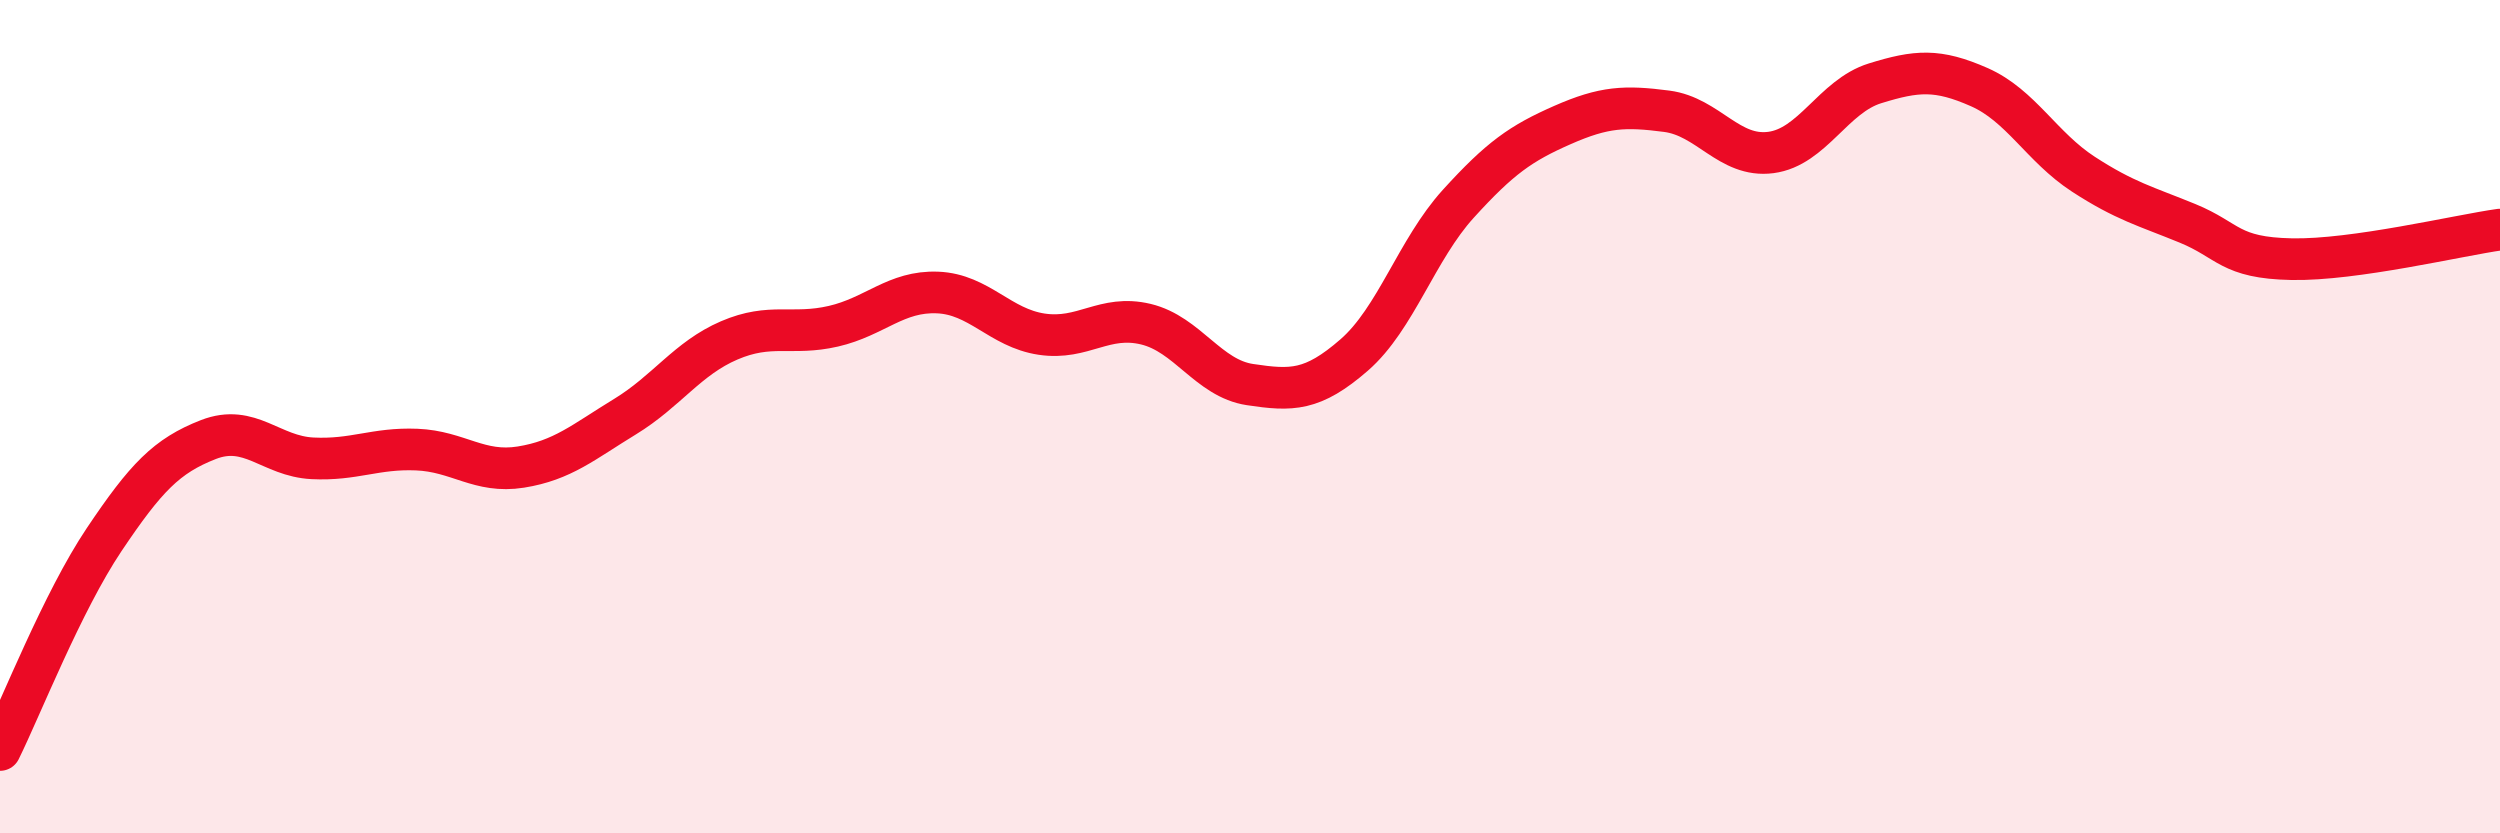 
    <svg width="60" height="20" viewBox="0 0 60 20" xmlns="http://www.w3.org/2000/svg">
      <path
        d="M 0,18 C 0.5,16.99 1.5,14.44 2.5,12.95 C 3.5,11.46 4,10.94 5,10.55 C 6,10.16 6.5,10.95 7.5,11 C 8.5,11.05 9,10.75 10,10.79 C 11,10.83 11.5,11.37 12.5,11.21 C 13.5,11.05 14,10.61 15,10 C 16,9.39 16.5,8.6 17.5,8.17 C 18.5,7.74 19,8.06 20,7.83 C 21,7.6 21.5,6.98 22.5,7.02 C 23.5,7.06 24,7.87 25,8.02 C 26,8.17 26.5,7.54 27.5,7.78 C 28.5,8.02 29,9.08 30,9.23 C 31,9.38 31.5,9.39 32.5,8.52 C 33.5,7.65 34,5.99 35,4.89 C 36,3.79 36.5,3.44 37.5,3 C 38.5,2.56 39,2.54 40,2.67 C 41,2.8 41.5,3.79 42.5,3.66 C 43.5,3.53 44,2.31 45,2 C 46,1.69 46.5,1.65 47.5,2.09 C 48.5,2.53 49,3.53 50,4.18 C 51,4.83 51.5,4.95 52.5,5.36 C 53.5,5.77 53.5,6.19 55,6.22 C 56.5,6.25 59,5.65 60,5.51L60 20L0 20Z"
        fill="#EB0A25"
        opacity="0.1"
        stroke-linecap="round"
        stroke-linejoin="round"
      />
      <path
        d="M 0,18 C 0.5,16.99 1.5,14.44 2.5,12.95 C 3.5,11.46 4,10.94 5,10.55 C 6,10.16 6.5,10.95 7.5,11 C 8.5,11.05 9,10.75 10,10.79 C 11,10.83 11.5,11.37 12.5,11.21 C 13.5,11.05 14,10.61 15,10 C 16,9.39 16.5,8.6 17.5,8.17 C 18.5,7.74 19,8.06 20,7.83 C 21,7.6 21.5,6.98 22.5,7.02 C 23.5,7.06 24,7.87 25,8.02 C 26,8.17 26.5,7.54 27.5,7.78 C 28.5,8.02 29,9.08 30,9.23 C 31,9.38 31.5,9.39 32.5,8.52 C 33.5,7.65 34,5.99 35,4.89 C 36,3.79 36.5,3.44 37.5,3 C 38.5,2.56 39,2.54 40,2.67 C 41,2.8 41.5,3.79 42.5,3.66 C 43.5,3.53 44,2.31 45,2 C 46,1.69 46.5,1.65 47.5,2.09 C 48.5,2.53 49,3.53 50,4.18 C 51,4.83 51.5,4.95 52.5,5.36 C 53.5,5.77 53.5,6.19 55,6.22 C 56.5,6.25 59,5.65 60,5.51"
        stroke="#EB0A25"
        stroke-width="1"
        fill="none"
        stroke-linecap="round"
        stroke-linejoin="round"
      />
    </svg>
  